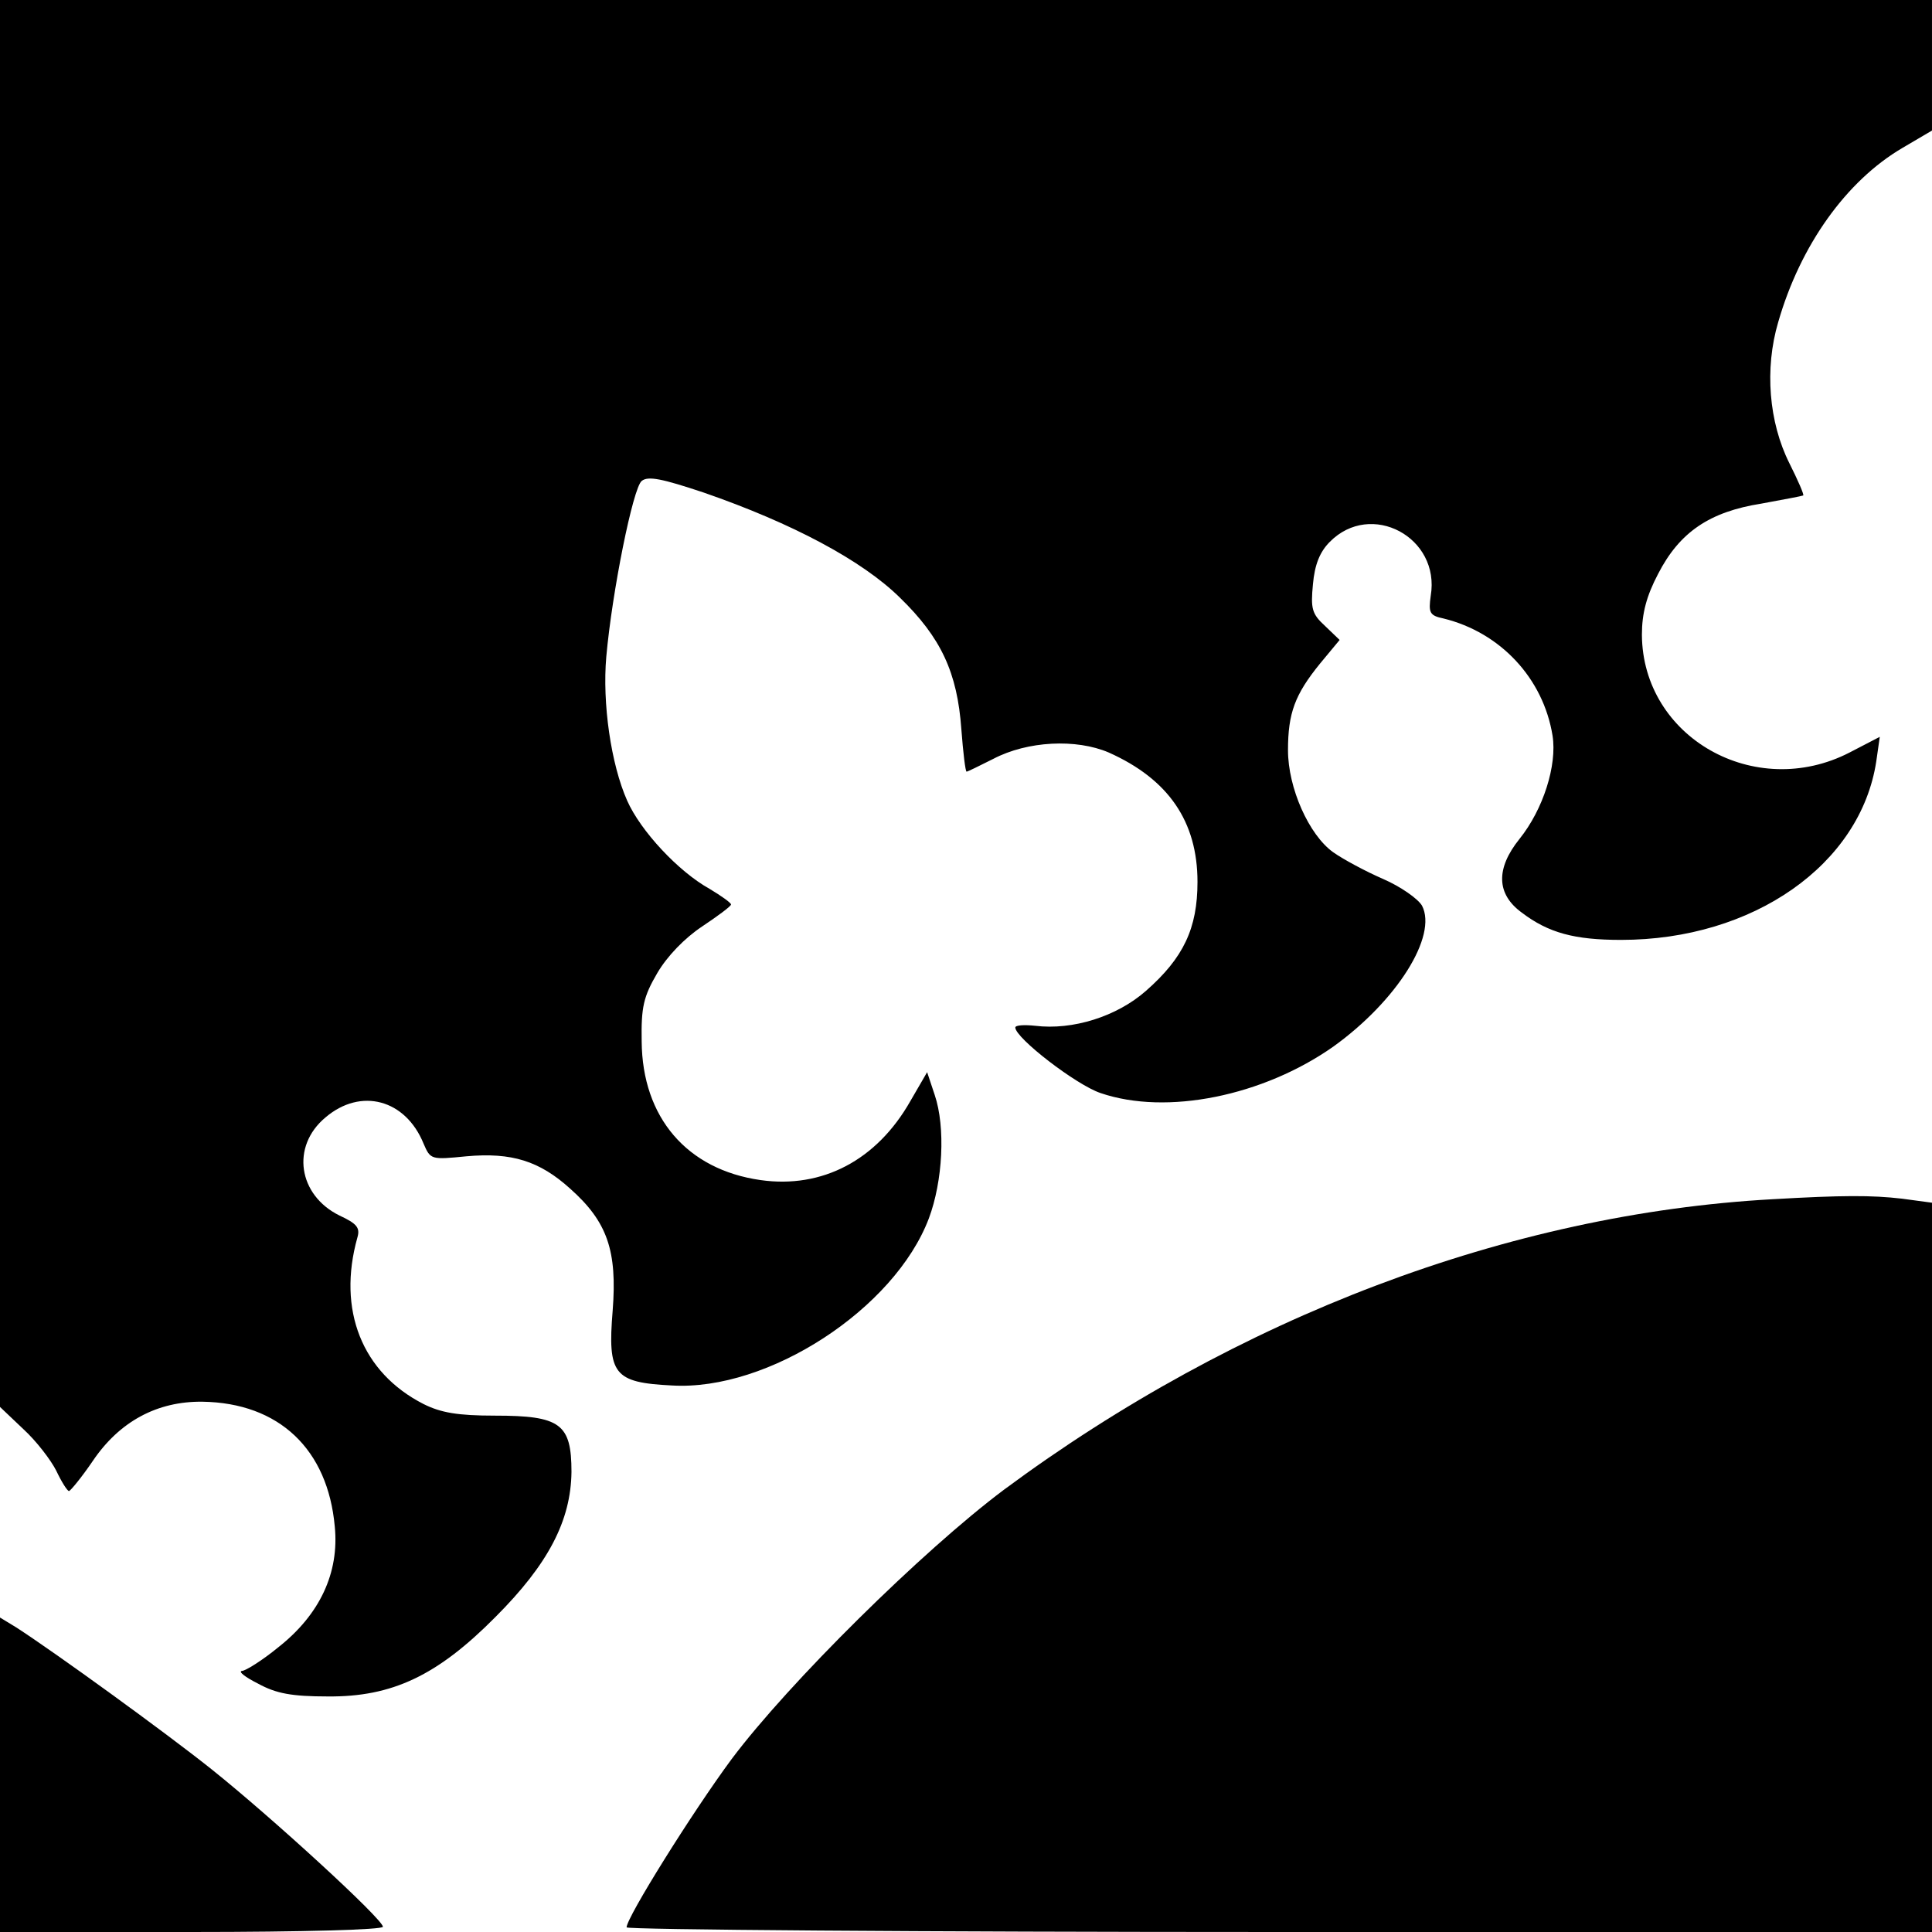 <?xml version="1.0" standalone="no"?>
<!DOCTYPE svg PUBLIC "-//W3C//DTD SVG 20010904//EN"
 "http://www.w3.org/TR/2001/REC-SVG-20010904/DTD/svg10.dtd">
<svg version="1.0" xmlns="http://www.w3.org/2000/svg"
 width="333pt" height="333pt" viewBox="0 0 333 333"
 preserveAspectRatio="xMidYMid meet">
<g transform="translate(0,333) scale(0.1,-0.1)"
fill="#000000" stroke="none">
<path d="M0 2118 l0 -1213 40 -38 c23 -21 48 -54 57 -72 9 -19 19 -35 22 -35
3 1 22 24 41 52 46 68 111 103 189 102 132 -2 216 -82 228 -215 8 -80 -26
-152 -97 -208 -28 -23 -57 -41 -63 -41 -7 -1 6 -11 28 -22 31 -17 58 -22 120
-22 111 -1 189 36 289 137 91 91 130 166 131 250 0 83 -19 97 -132 97 -64 0
-93 5 -123 20 -106 54 -149 162 -114 287 5 17 -1 24 -31 38 -71 35 -84 119
-24 169 61 52 138 31 169 -45 12 -28 13 -28 74 -22 78 7 126 -8 179 -56 64
-57 81 -107 73 -210 -9 -110 2 -124 102 -129 166 -10 384 132 443 288 24 64
29 157 10 213 l-13 39 -29 -50 c-58 -102 -152 -151 -258 -136 -127 18 -204
108 -205 239 -1 59 3 77 27 118 17 29 47 60 77 80 27 18 50 35 50 38 0 3 -17
15 -37 27 -54 30 -119 100 -142 152 -28 63 -43 168 -36 248 10 112 46 291 61
303 11 9 35 4 107 -20 153 -53 273 -117 338 -181 71 -69 99 -129 106 -227 3
-40 7 -73 9 -73 2 0 22 10 46 22 59 31 143 35 199 11 103 -46 153 -119 153
-223 0 -80 -24 -131 -89 -188 -50 -44 -126 -68 -191 -60 -19 2 -34 1 -34 -3 0
-18 105 -99 147 -113 114 -39 280 -5 401 80 110 79 180 191 153 243 -7 12 -37
33 -67 46 -30 13 -69 34 -86 46 -42 30 -78 111 -78 176 0 64 12 96 55 149 l34
41 -25 24 c-23 21 -25 30 -21 72 3 34 12 56 29 73 71 72 191 8 174 -93 -4 -29
-2 -34 22 -39 98 -24 172 -103 188 -202 8 -51 -16 -127 -57 -178 -41 -51 -40
-95 4 -127 46 -35 91 -47 171 -47 228 0 413 130 440 308 l6 42 -52 -27 c-163
-84 -357 26 -358 203 0 37 8 67 28 105 37 72 89 107 178 121 38 7 70 13 72 14
2 1 -9 26 -24 56 -35 70 -43 162 -19 243 38 132 117 243 214 300 l51 30 0 113
0 112 -1665 0 -1665 0 0 -1212z"/>
<path d="M3055 1263 c-453 -25 -923 -203 -1325 -501 -140 -105 -370 -332 -469
-464 -68 -92 -181 -273 -181 -290 0 -4 506 -8 1125 -8 l1125 0 0 629 0 628
-52 7 c-52 6 -102 6 -223 -1z"/>
<path d="M0 271 l0 -271 330 0 c193 0 330 4 330 9 0 13 -192 189 -296 272 -79
63 -268 200 -336 244 l-28 17 0 -271z"/>
</g>
</svg>
